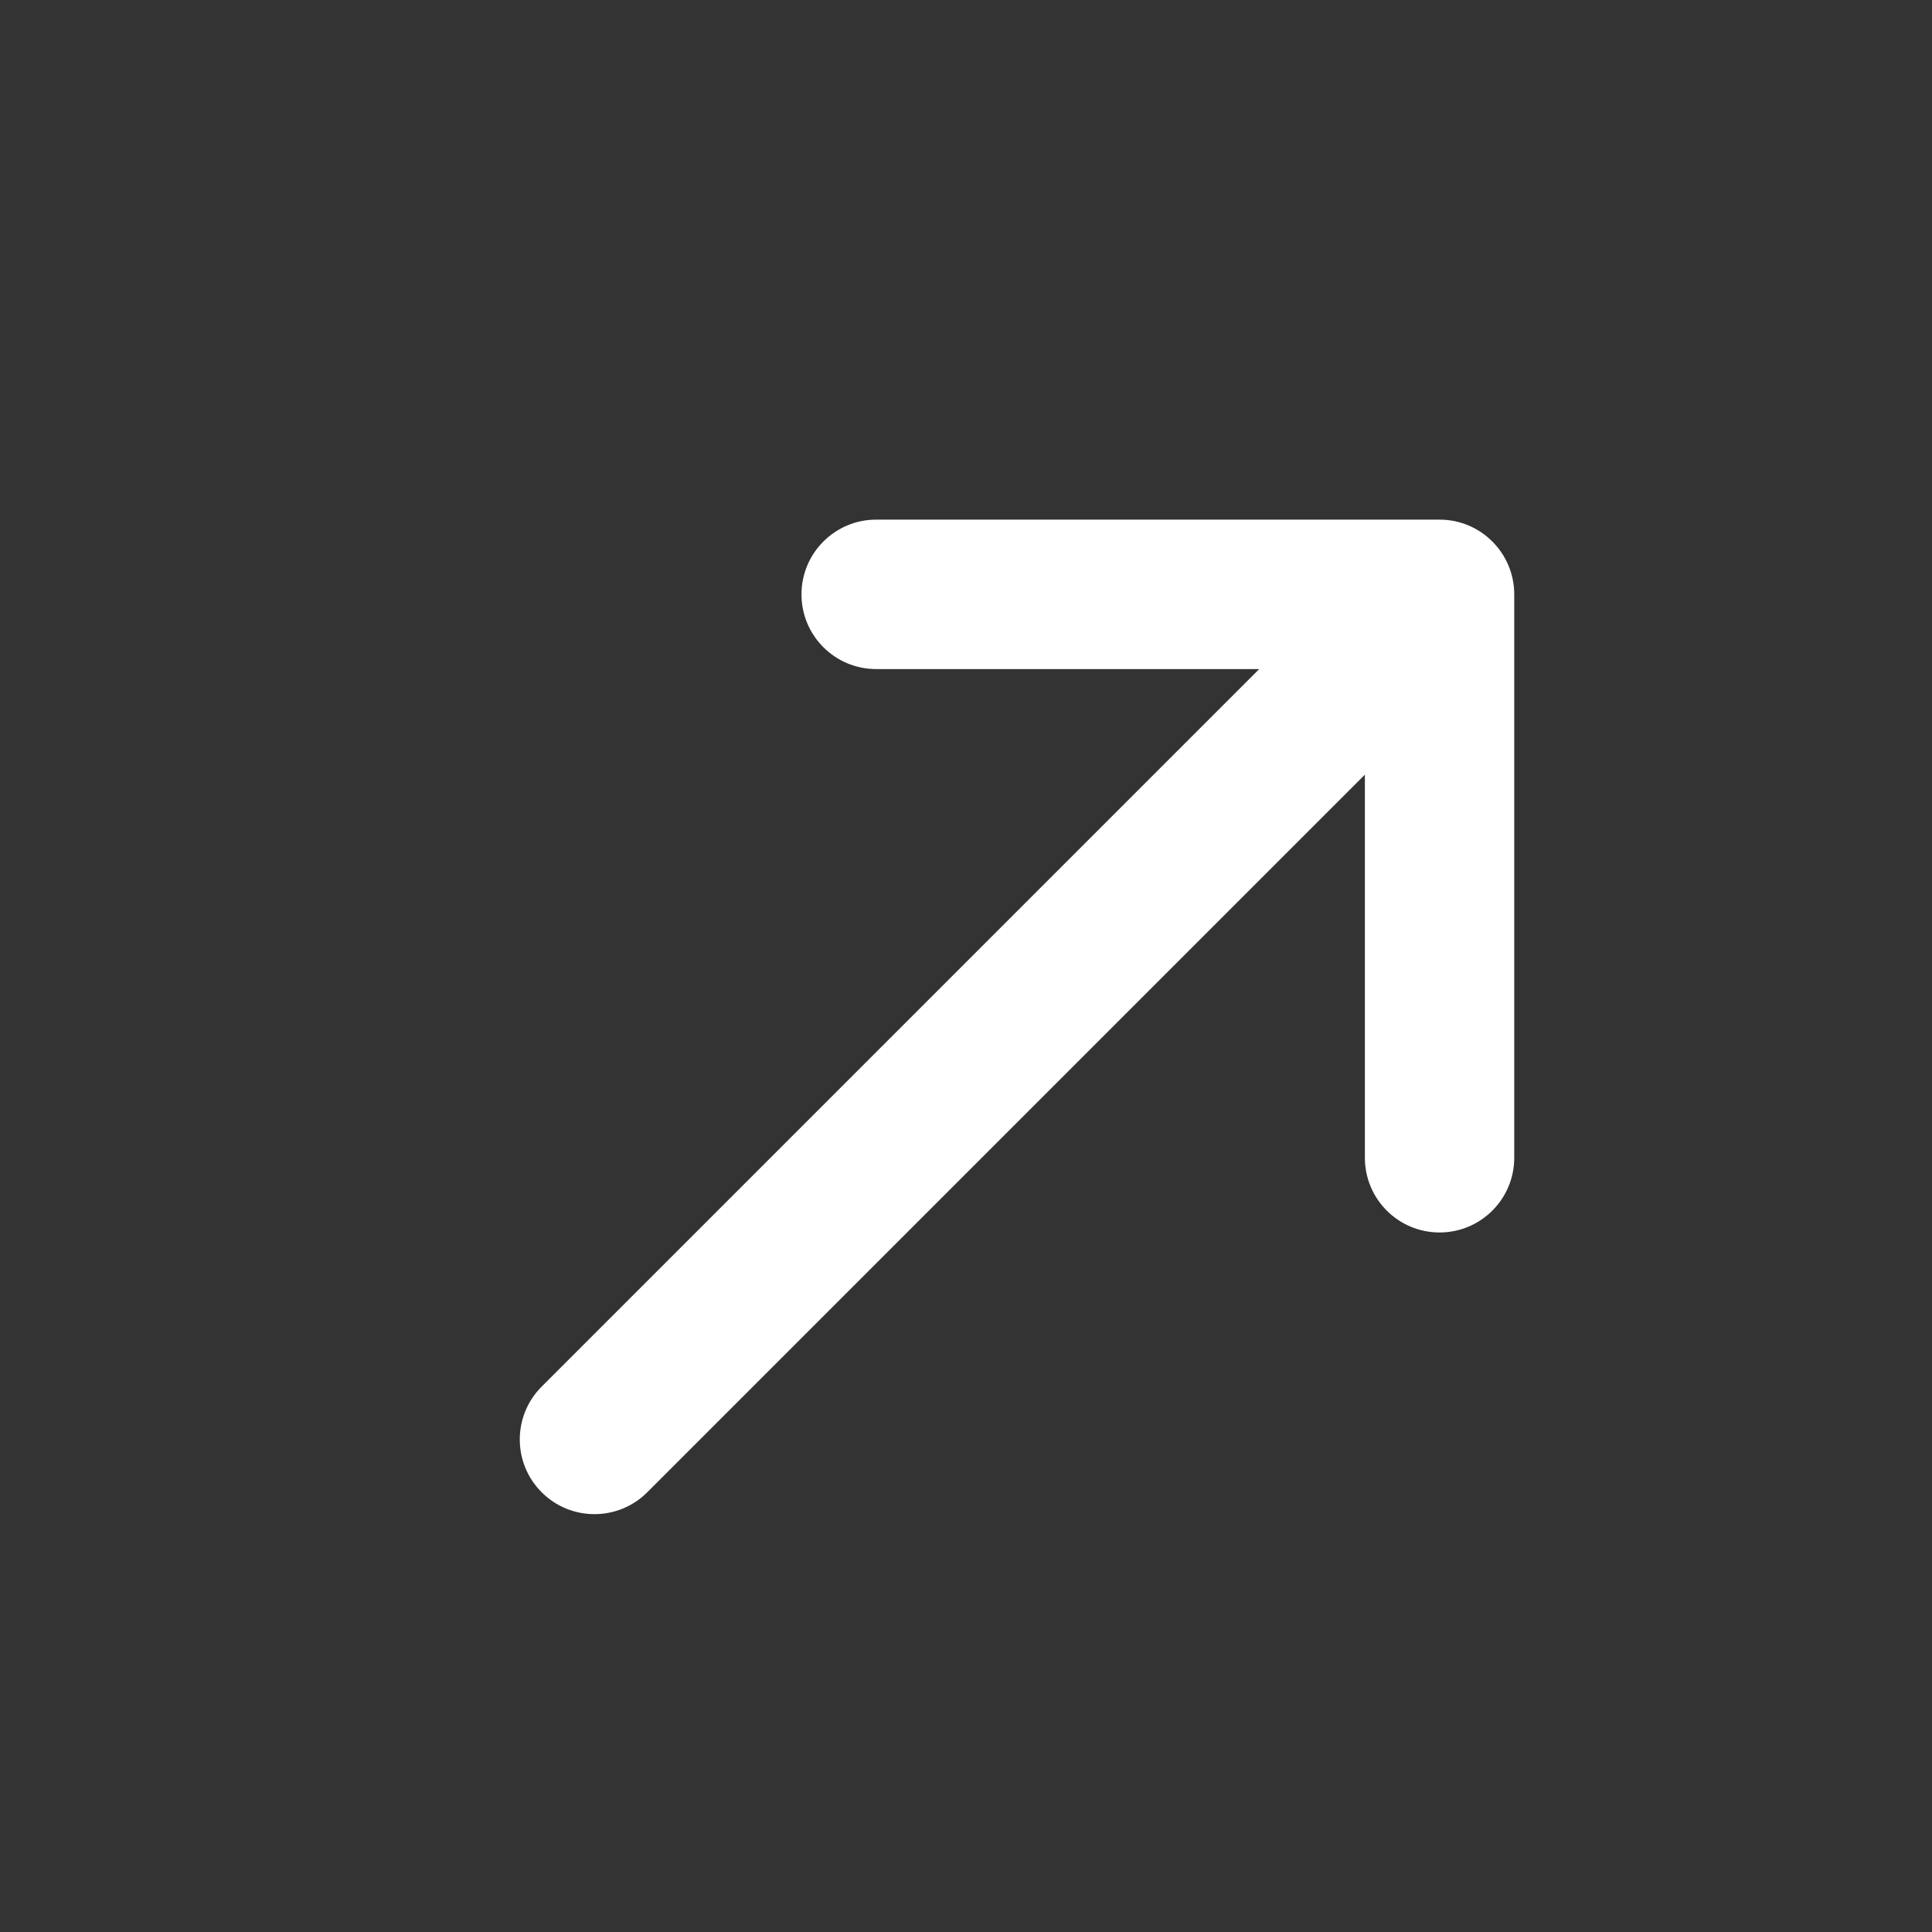 <svg width="26" height="26" viewBox="0 0 26 26" fill="none" xmlns="http://www.w3.org/2000/svg">
<rect x="0" y="0" width="26" height="26" fill="#333333" stroke="none"/>
<g clip-path="url(#clip0_1297_218)">
<path fill-rule="evenodd" clip-rule="evenodd" d="M19.373 6.993C19.928 6.993 20.378 7.444 20.378 7.999L20.378 15.581C20.378 16.136 19.928 16.586 19.373 16.586C18.818 16.586 18.368 16.136 18.368 15.581L18.368 10.425L8.711 20.082C8.318 20.475 7.682 20.475 7.289 20.082C6.897 19.69 6.897 19.053 7.289 18.661L16.946 9.004L11.791 9.004C11.236 9.004 10.786 8.554 10.786 7.999C10.786 7.444 11.236 6.993 11.791 6.993L19.373 6.993Z" fill="white"/>
</g>
<defs>
<clipPath id="clip0_1297_218">
<rect width="15.813" height="18.506" fill="white" transform="translate(13.953 0.866) rotate(45)"/>
</clipPath>
</defs>
</svg>
